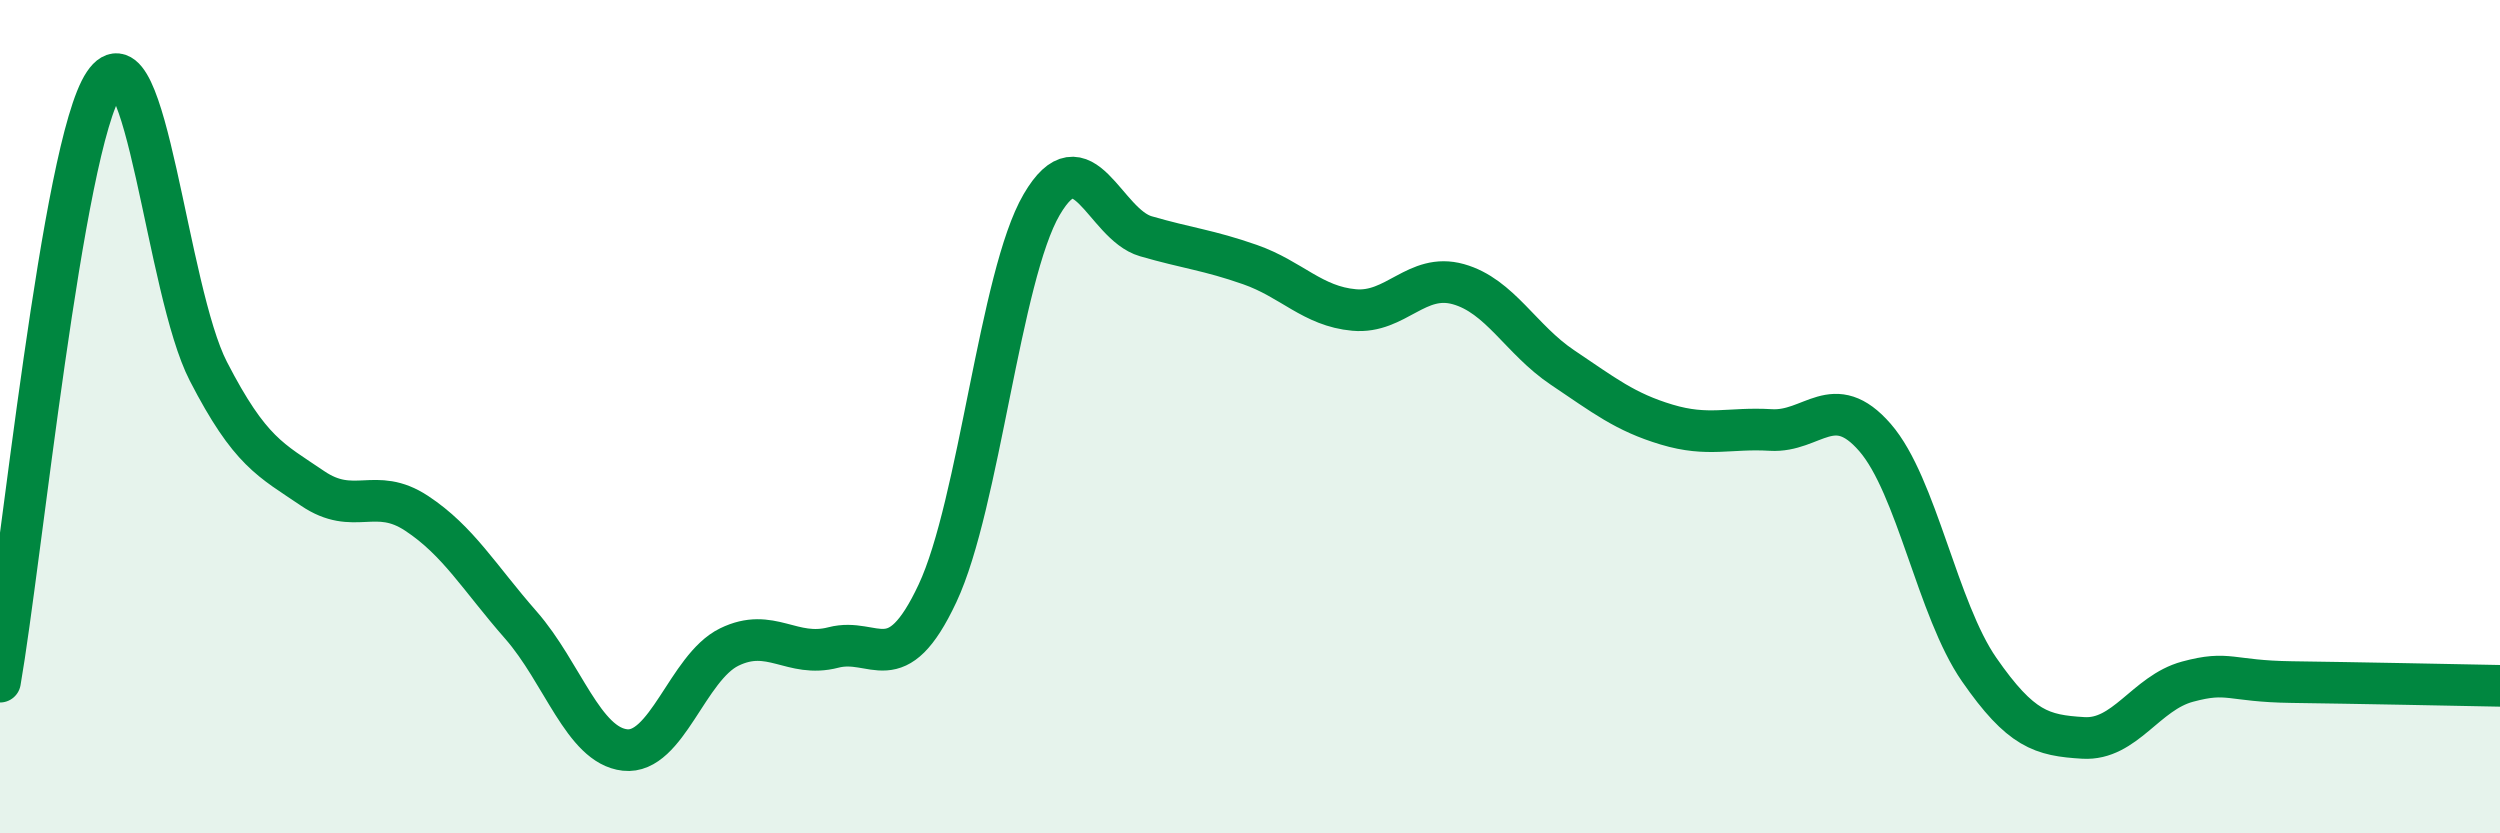 
    <svg width="60" height="20" viewBox="0 0 60 20" xmlns="http://www.w3.org/2000/svg">
      <path
        d="M 0,16.36 C 0.5,13.49 1.5,3.49 2.5,2 C 3.5,0.51 4,6.97 5,8.91 C 6,10.85 6.5,11.04 7.5,11.72 C 8.5,12.4 9,11.66 10,12.32 C 11,12.98 11.5,13.86 12.5,15 C 13.5,16.14 14,17.89 15,18 C 16,18.11 16.5,16.02 17.5,15.53 C 18.5,15.04 19,15.8 20,15.54 C 21,15.28 21.5,16.37 22.5,14.24 C 23.5,12.11 24,6.62 25,4.91 C 26,3.2 26.5,5.38 27.5,5.67 C 28.5,5.96 29,6 30,6.35 C 31,6.7 31.5,7.35 32.5,7.44 C 33.5,7.53 34,6.54 35,6.82 C 36,7.1 36.5,8.15 37.5,8.82 C 38.5,9.49 39,9.89 40,10.19 C 41,10.49 41.5,10.26 42.5,10.32 C 43.5,10.38 44,9.35 45,10.5 C 46,11.65 46.5,14.63 47.5,16.07 C 48.5,17.51 49,17.65 50,17.71 C 51,17.77 51.5,16.63 52.5,16.36 C 53.5,16.09 53.5,16.35 55,16.37 C 56.5,16.39 59,16.44 60,16.46L60 20L0 20Z"
        fill="#008740"
        opacity="0.1"
        stroke-linecap="round"
        stroke-linejoin="round"
      />
      <path
        d="M 0,16.36 C 0.5,13.49 1.5,3.49 2.5,2 C 3.5,0.51 4,6.97 5,8.91 C 6,10.85 6.5,11.04 7.5,11.72 C 8.5,12.4 9,11.66 10,12.32 C 11,12.98 11.5,13.86 12.5,15 C 13.5,16.14 14,17.89 15,18 C 16,18.11 16.5,16.02 17.5,15.53 C 18.5,15.04 19,15.8 20,15.54 C 21,15.28 21.5,16.37 22.5,14.24 C 23.5,12.11 24,6.62 25,4.91 C 26,3.2 26.5,5.38 27.5,5.67 C 28.5,5.96 29,6 30,6.35 C 31,6.7 31.5,7.35 32.5,7.44 C 33.5,7.53 34,6.54 35,6.82 C 36,7.1 36.5,8.15 37.5,8.82 C 38.5,9.49 39,9.89 40,10.19 C 41,10.49 41.5,10.26 42.5,10.32 C 43.5,10.38 44,9.35 45,10.5 C 46,11.65 46.5,14.63 47.5,16.07 C 48.5,17.51 49,17.65 50,17.71 C 51,17.77 51.5,16.63 52.5,16.36 C 53.5,16.09 53.5,16.35 55,16.37 C 56.5,16.39 59,16.44 60,16.46"
        stroke="#008740"
        stroke-width="1"
        fill="none"
        stroke-linecap="round"
        stroke-linejoin="round"
      />
    </svg>
  
